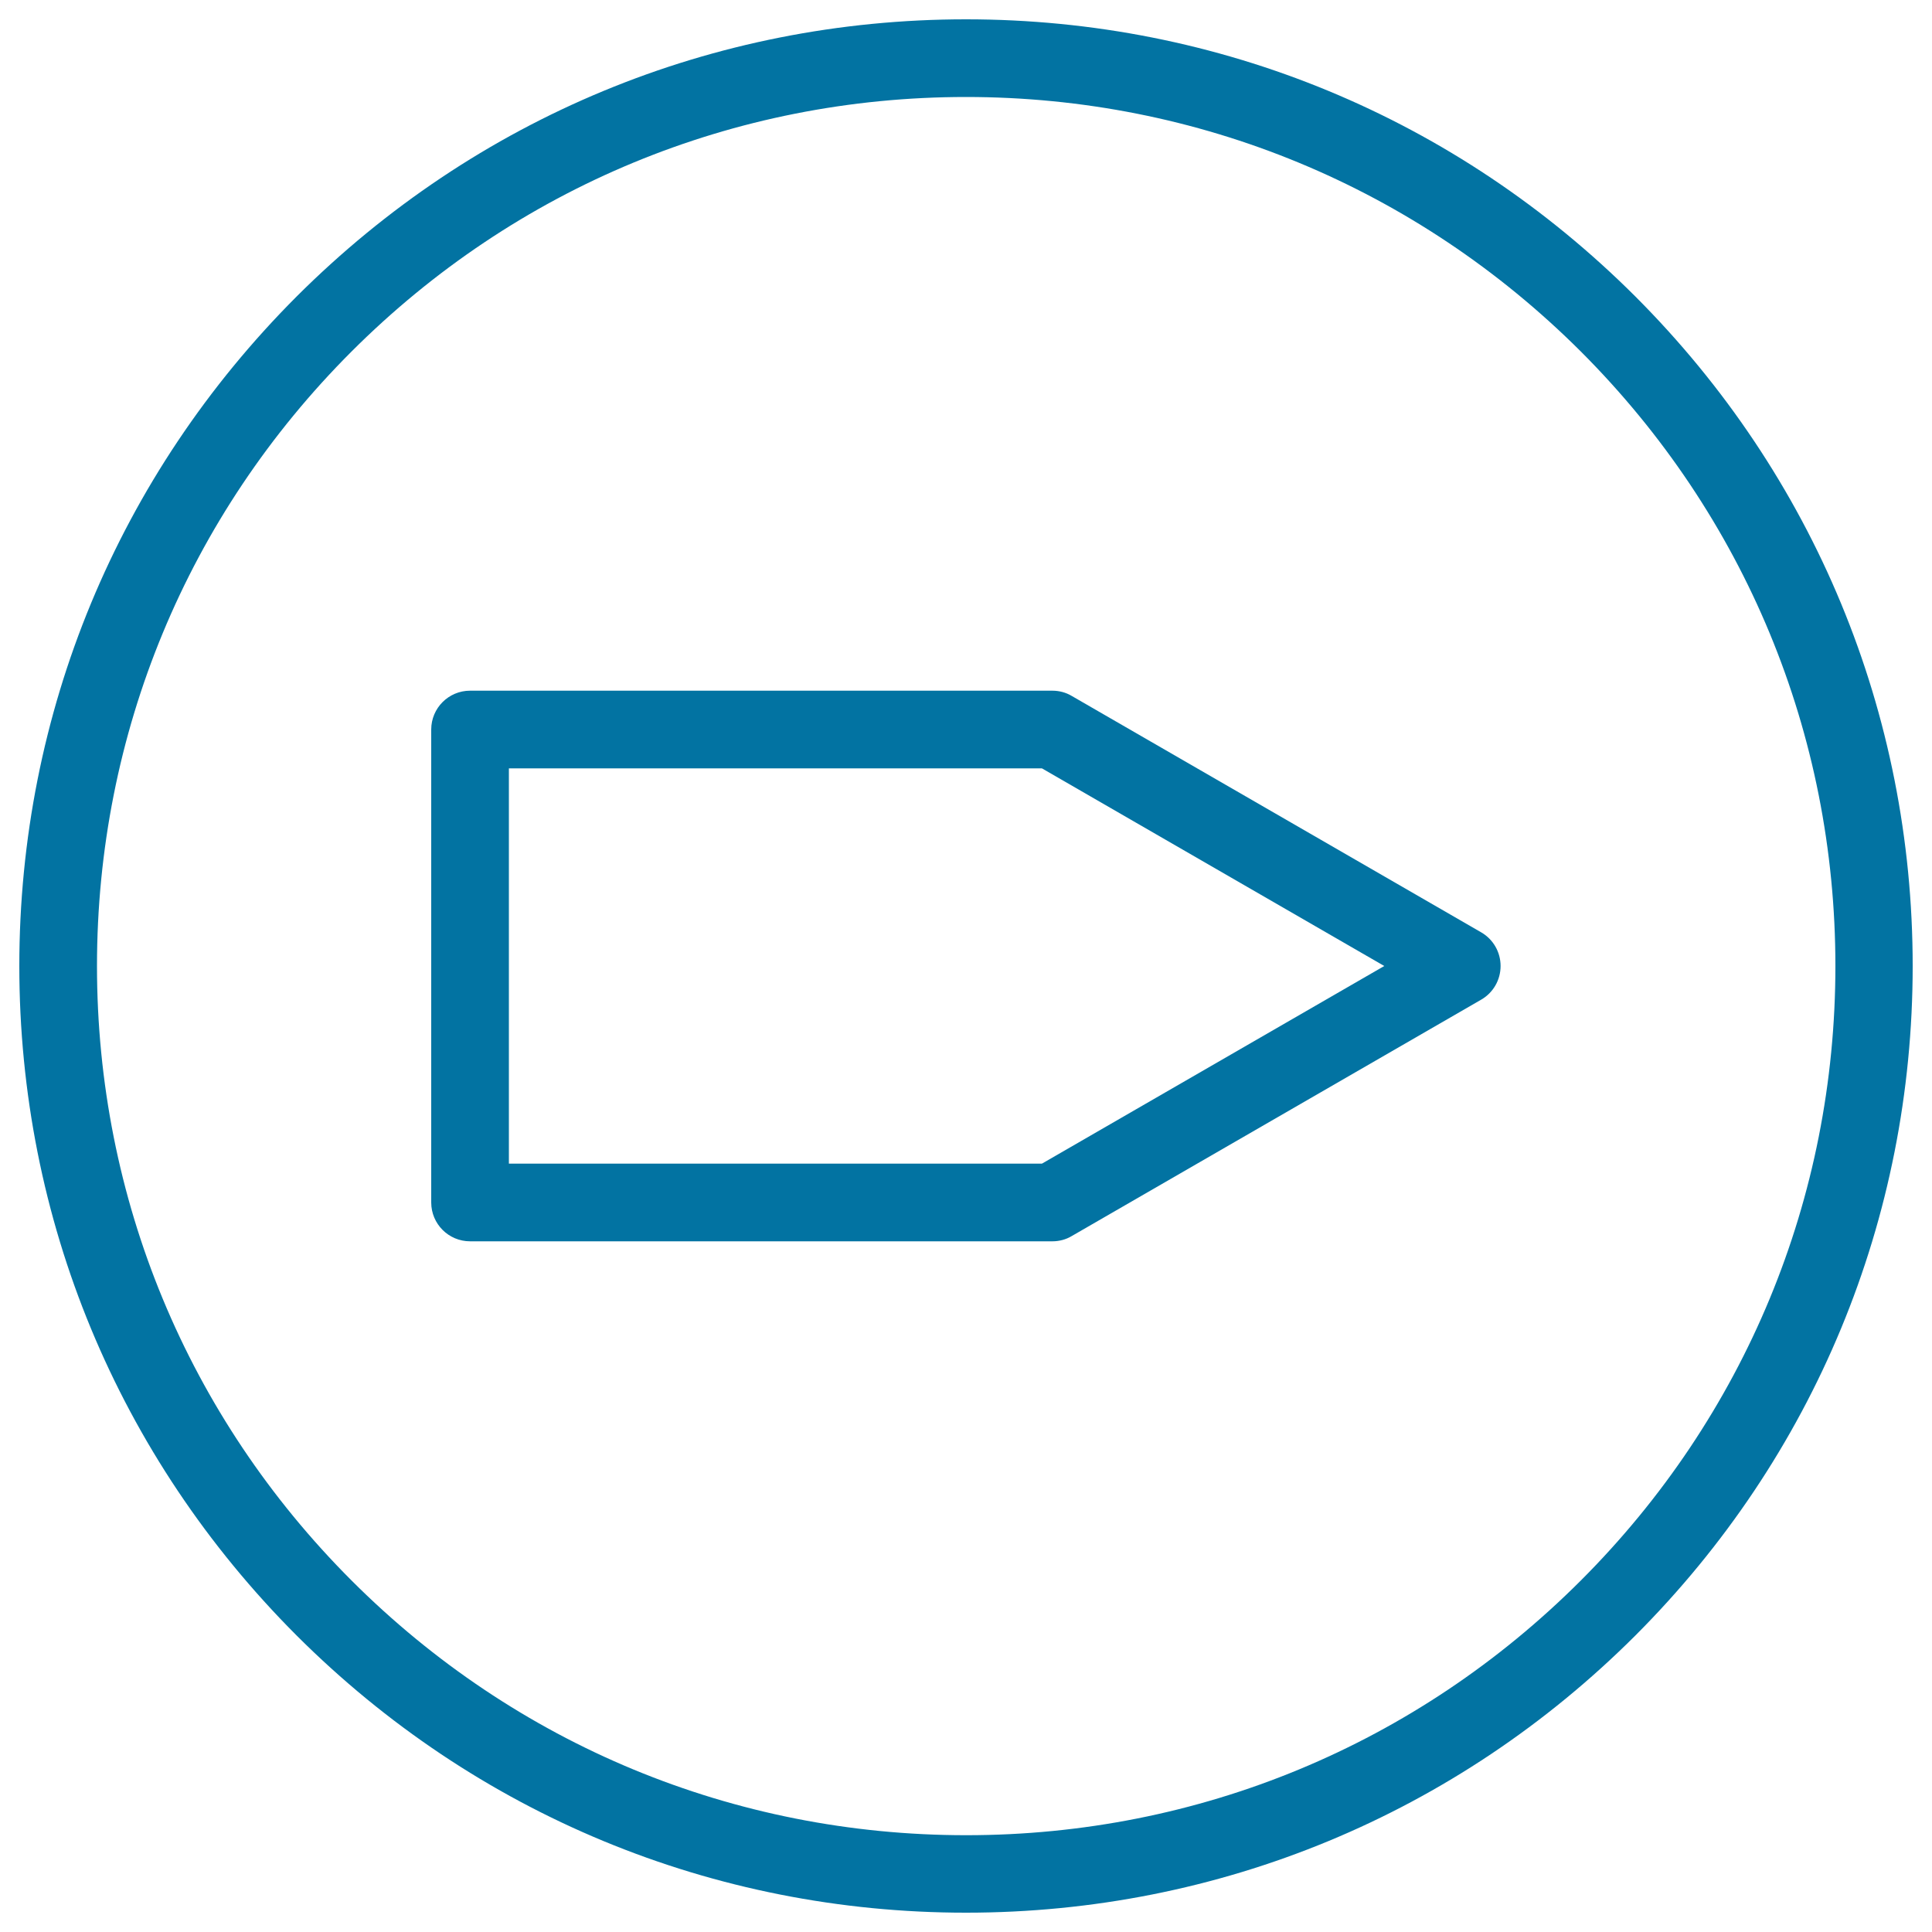 <svg xmlns="http://www.w3.org/2000/svg" viewBox="0 0 1000 1000" style="fill:#0273a2">
<title>Right Arrow Circular Button Outline SVG icon</title>
<g><g><path d="M544.7,642.5H243.3c-11.1,0-20.1-9-20.1-20.1V377.6c0-11.1,9-20.1,20.1-20.1h301.4c3.5,0,7,0.9,10,2.7l212,122.4c6.2,3.6,10,10.2,10,17.4c0,7.2-3.8,13.8-10,17.4l-212,122.4C551.7,641.6,548.2,642.5,544.7,642.5z M263.4,602.3h275.9L716.5,500L539.3,397.7H263.4V602.3z"/></g><g><path d="M500,990c-130.9,0-253.9-51-346.5-143.5C61,753.9,10,630.9,10,500c0-130.9,51-253.9,143.5-346.5C246.1,61,369.1,10,500,10c130.9,0,253.9,51,346.5,143.5C939,246.1,990,369.1,990,500c0,130.9-51,253.9-143.5,346.5C753.9,939,630.9,990,500,990z M500,50.2c-120.2,0-233.1,46.8-318.1,131.8C97,266.9,50.2,379.8,50.2,500c0,120.2,46.8,233.1,131.8,318.1c85,85,197.9,131.8,318.1,131.8c120.2,0,233.1-46.8,318.1-131.8c85-85,131.8-197.9,131.8-318.1c0-120.2-46.8-233.1-131.8-318.1C733.1,97,620.2,50.2,500,50.2z"/></g></g>
</svg>